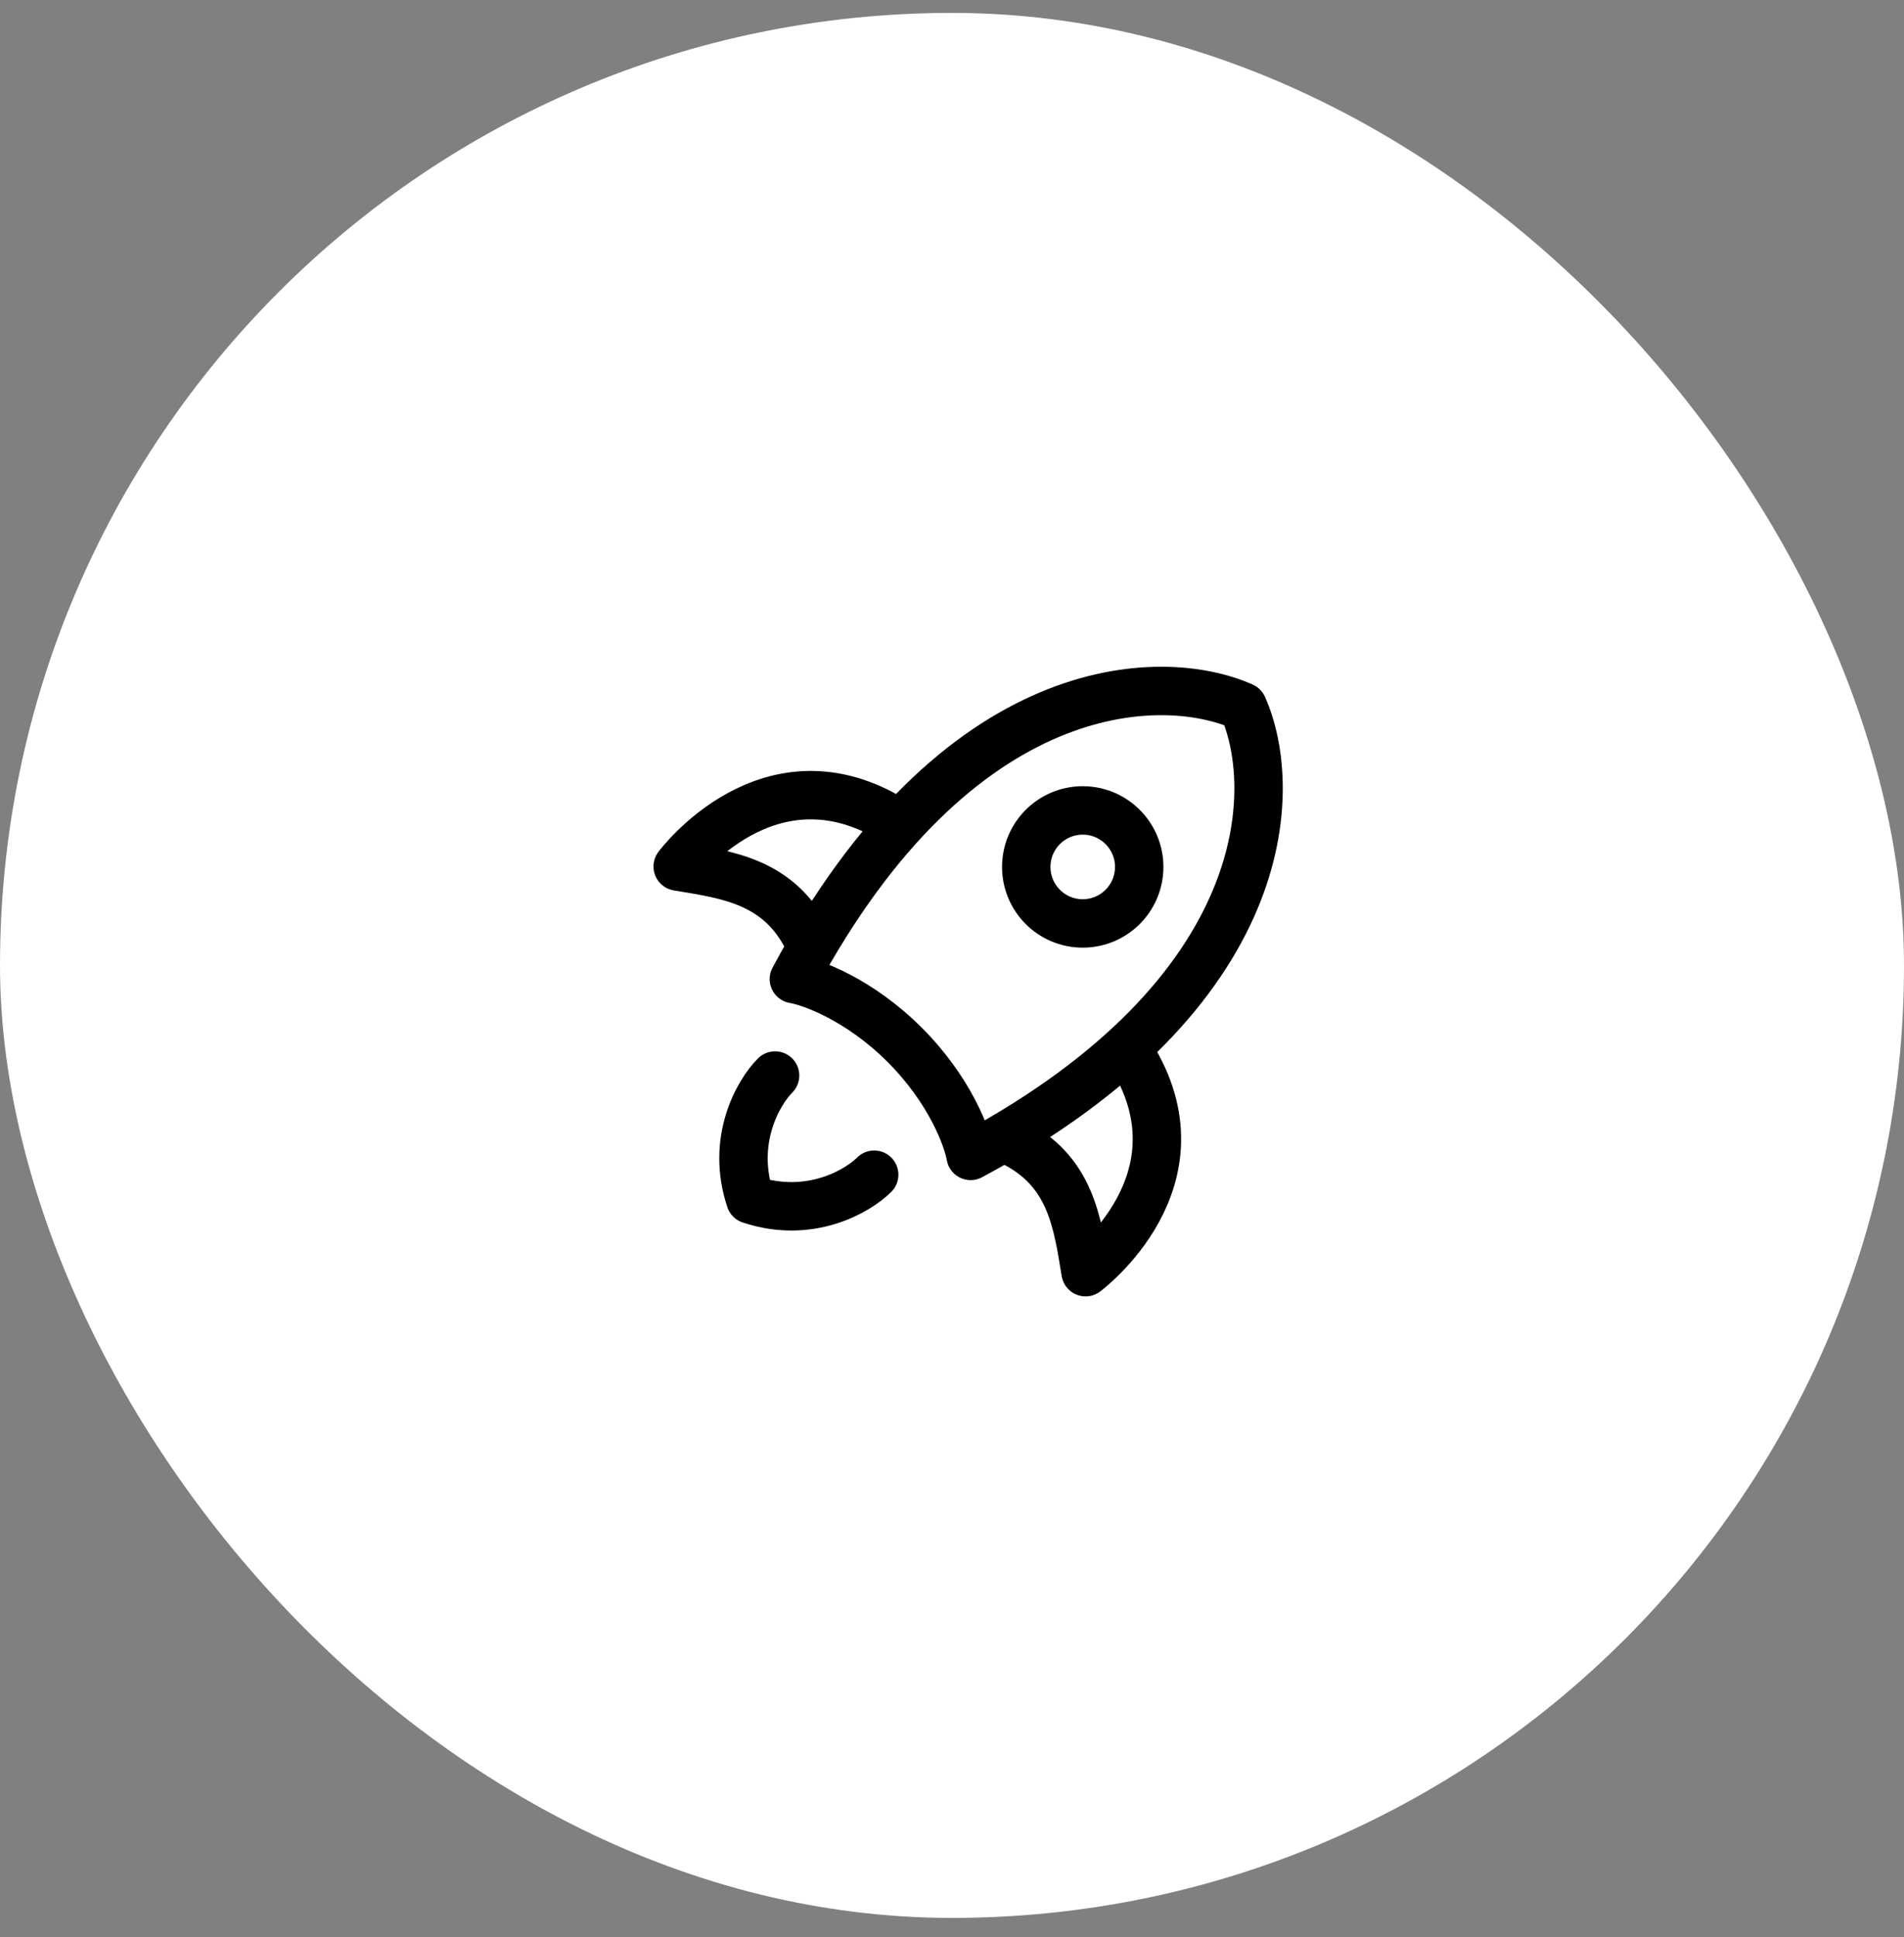<svg width="59" height="60" viewBox="0 0 59 60" fill="none" xmlns="http://www.w3.org/2000/svg">
<rect x="0" y="0" width="59" height="60" fill="#808080" stroke="none"/>
<rect y="0.4" width="59" height="59" rx="29.5" fill="white"/>
<path d="M24.6 30.323C29.672 20.869 35.989 20.76 38.513 21.887C39.64 24.411 39.531 30.727 30.077 35.8C29.979 35.236 29.433 33.76 28.037 32.363C26.64 30.966 25.163 30.421 24.6 30.323Z" stroke="black" stroke-width="1.5" stroke-linecap="round" stroke-linejoin="round"/>
<path d="M31.35 35.35C33.188 36.25 33.384 37.864 33.639 39.4C33.639 39.4 37.49 36.553 35.027 32.65" stroke="black" stroke-width="1.5" stroke-linecap="round" stroke-linejoin="round"/>
<path d="M25.05 29.127C24.15 27.288 22.536 27.092 21 26.837C21 26.837 23.846 22.987 27.75 25.45" stroke="black" stroke-width="1.5" stroke-linecap="round" stroke-linejoin="round"/>
<path d="M24.018 33.311C23.506 33.823 22.636 35.307 23.25 37.15C25.093 37.764 26.577 36.894 27.089 36.382" stroke="black" stroke-width="1.5" stroke-linecap="round" stroke-linejoin="round"/>
<path d="M35.301 26.85C35.301 25.884 34.517 25.1 33.551 25.1C32.584 25.1 31.801 25.884 31.801 26.85C31.801 27.817 32.584 28.6 33.551 28.6C34.517 28.6 35.301 27.817 35.301 26.85Z" stroke="black" stroke-width="1.5"/>
</svg>
